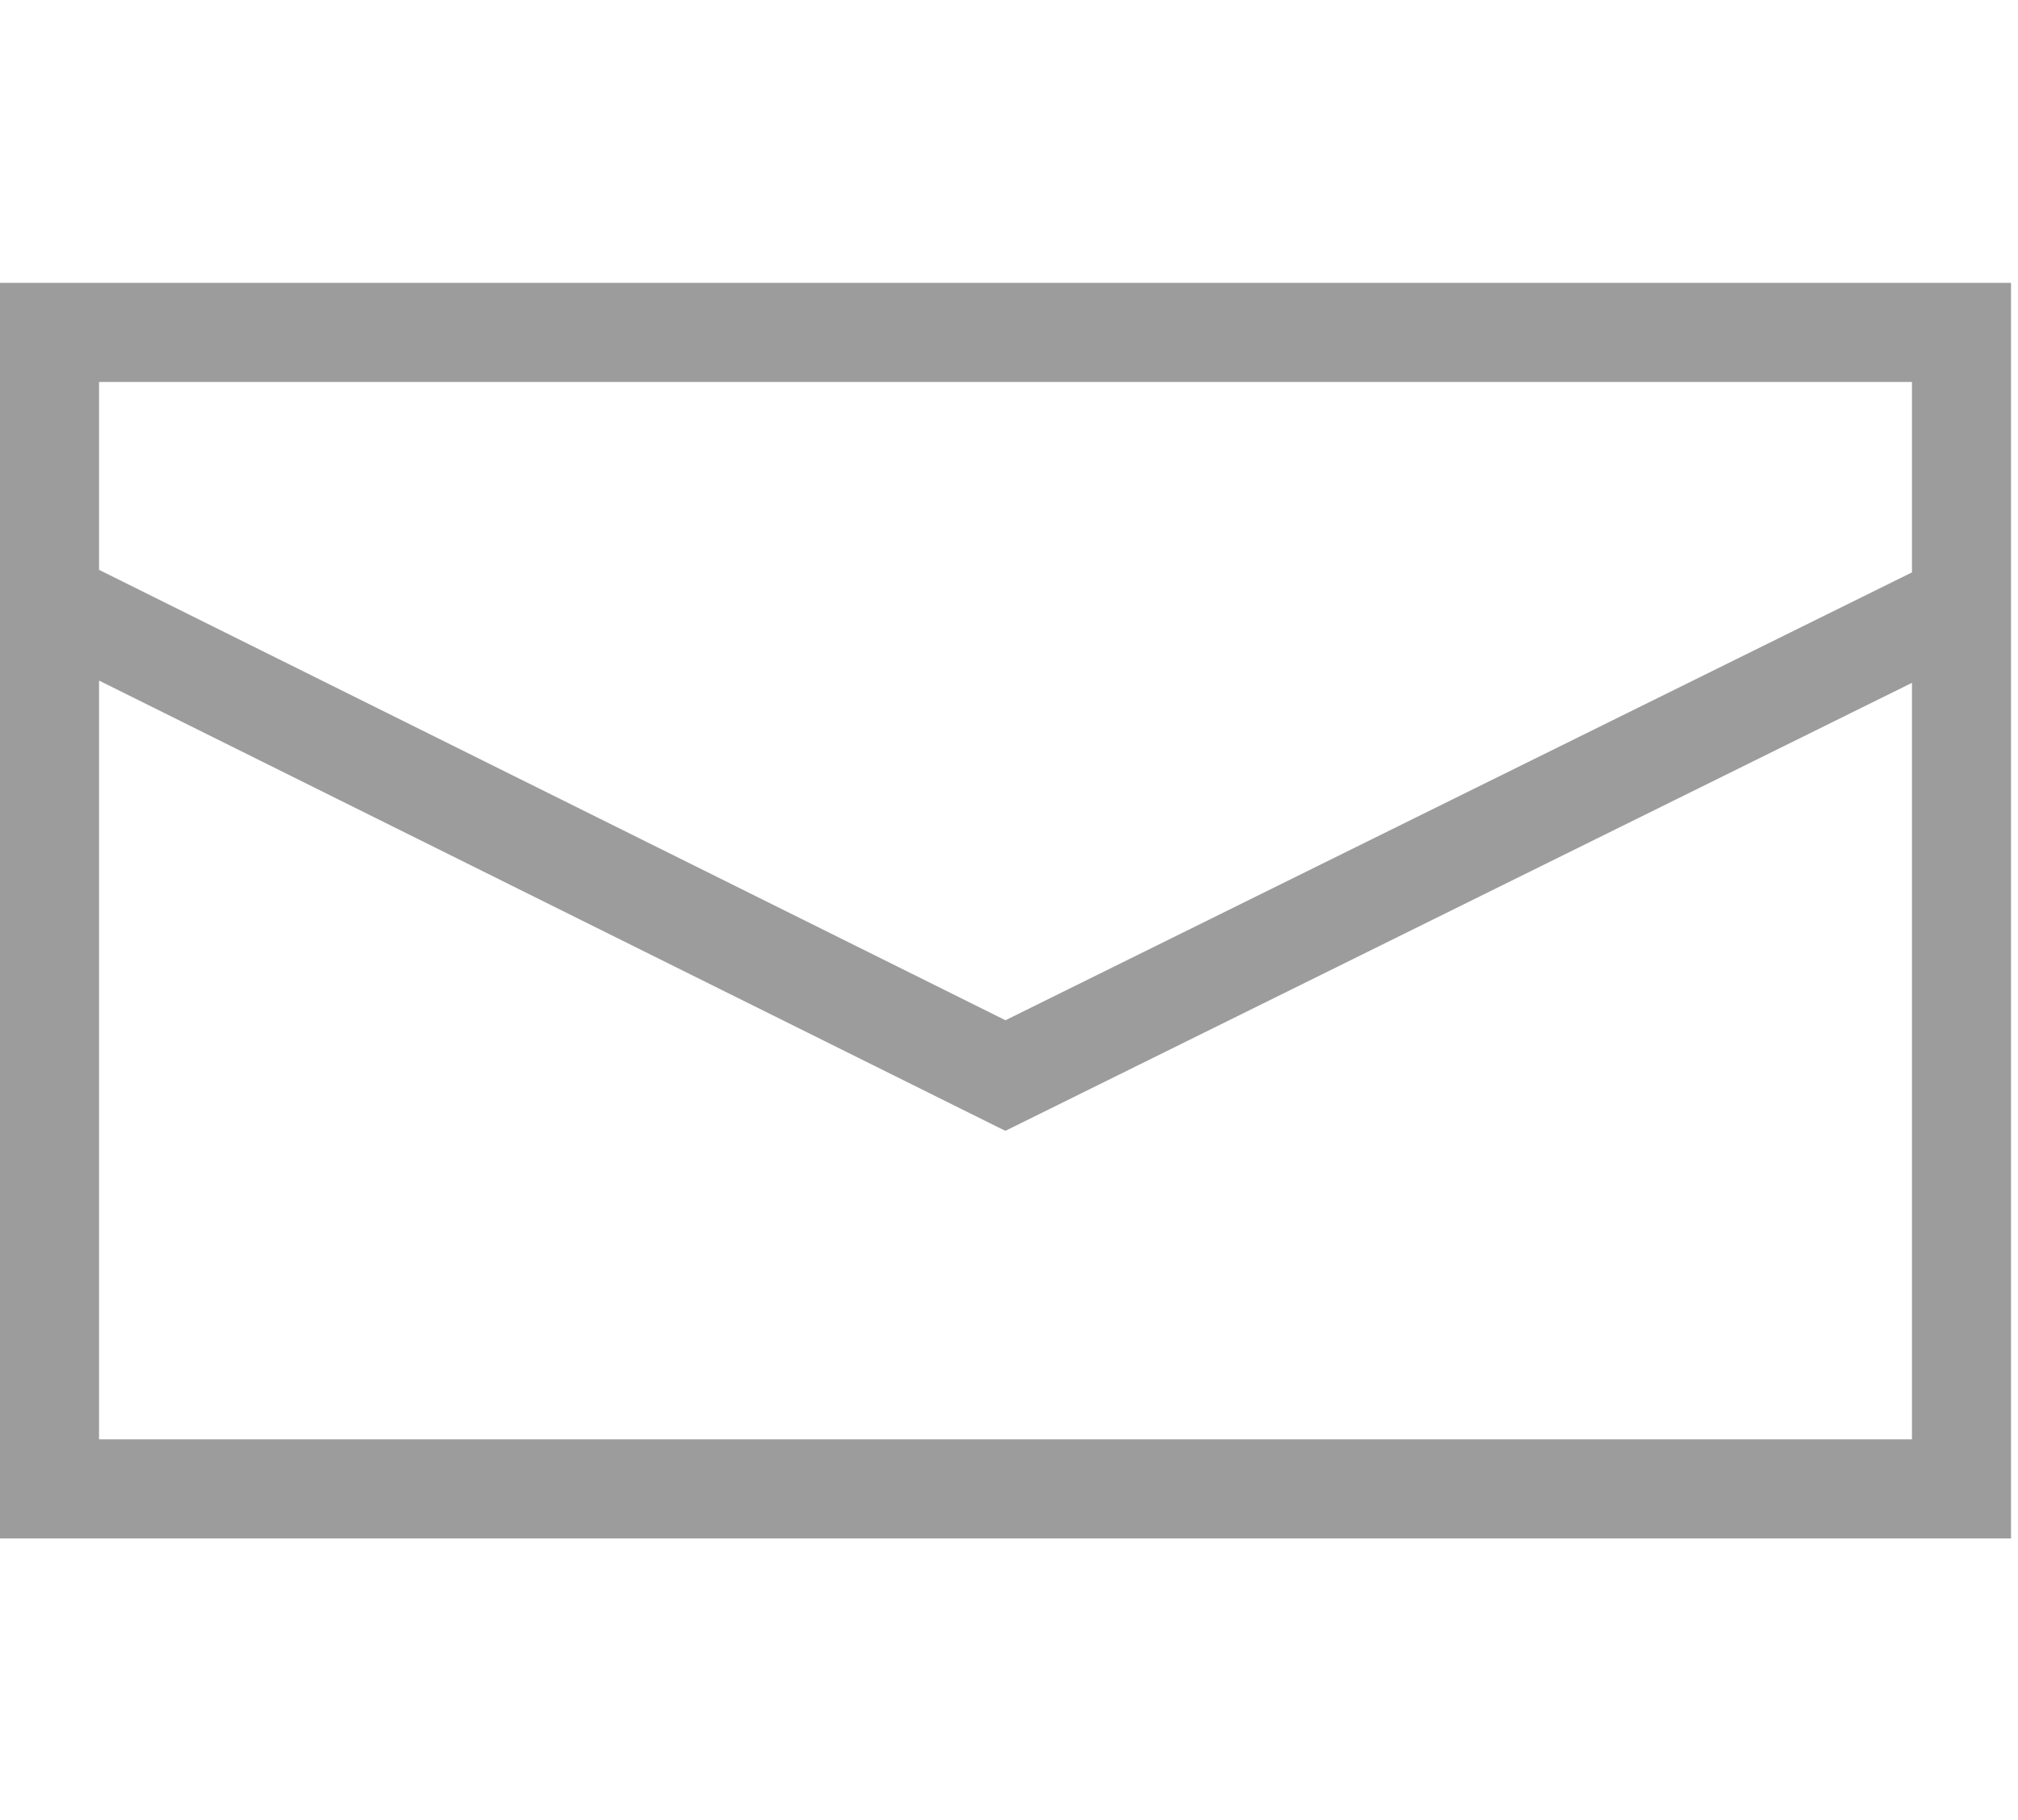 <?xml version="1.0" encoding="utf-8"?>
<!-- Generator: Adobe Illustrator 16.0.4, SVG Export Plug-In . SVG Version: 6.00 Build 0)  -->
<!DOCTYPE svg PUBLIC "-//W3C//DTD SVG 1.1//EN" "http://www.w3.org/Graphics/SVG/1.1/DTD/svg11.dtd">
<svg version="1.1" id="Ebene_1" xmlns="http://www.w3.org/2000/svg" xmlns:xlink="http://www.w3.org/1999/xlink" x="0px" y="0px"
	 width="21.373px" height="19.275px" viewBox="0 0 21.373 19.275" enable-background="new 0 0 21.373 19.275" xml:space="preserve">
<path fill="#9D9C9C" d="M0,2.996v13.3h21.299v-13.3H0z M20.25,6.063l-9.601,4.744l-9.6-4.771v-1.99H20.25V6.063z M1.049,15.246
	V7.209l9.533,4.737l0.067,0.032l9.601-4.745v8.013H1.049z"/>
</svg>

